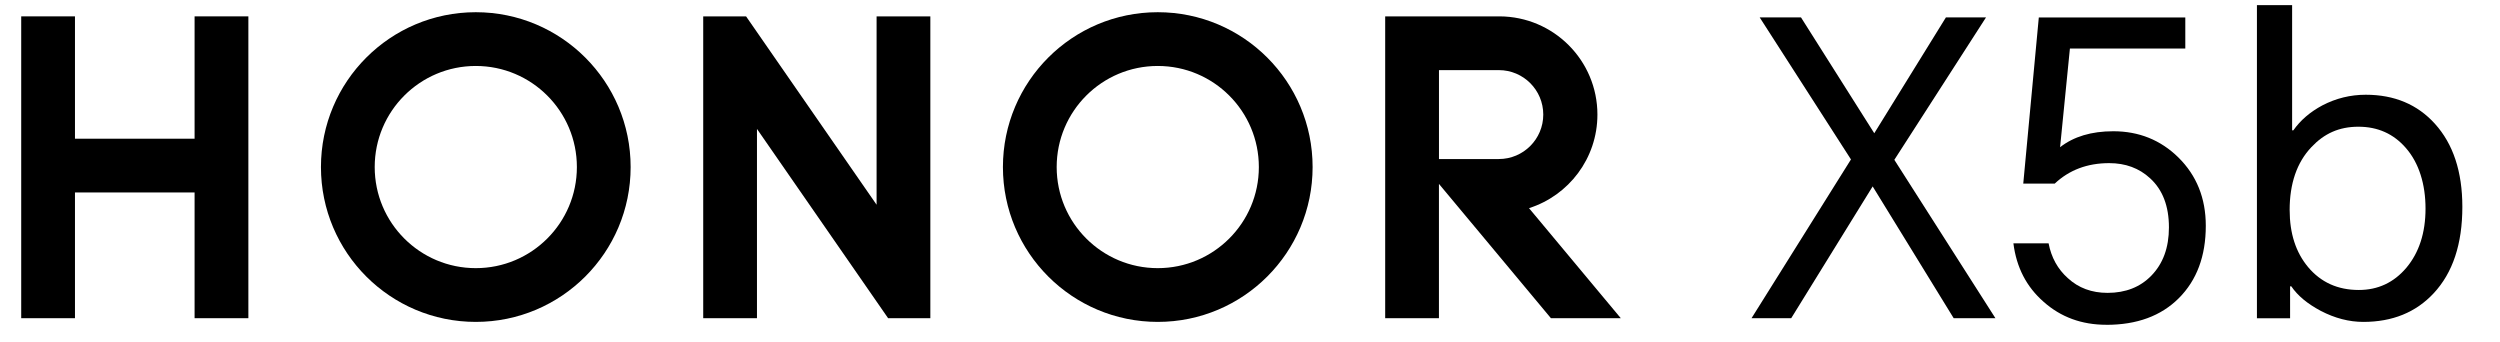 <?xml version="1.0" encoding="UTF-8"?>
<svg xmlns="http://www.w3.org/2000/svg" version="1.1" viewBox="0 0 763.67 104.45">
  <!-- Generator: Adobe Illustrator 28.7.1, SVG Export Plug-In . SVG Version: 1.2.0 Build 142)  -->
  <g>
    <g id="_主KV" data-name="主KV">
      <g id="_产品名" data-name="产品名">
        <g>
          <path d="M535.03,97.21l30.38-48.51-27.88-43.38h12.62l22.38,35.38,21.88-35.38h12.25l-28,43.5,30.88,48.38h-12.75l-24.75-40.26-24.88,40.26h-12.13Z"/>
          <path d="M643.41,99.21c-7.5,0-13.88-2.33-19.13-7-5.25-4.58-8.33-10.54-9.25-17.88h10.75c.83,4.33,2.79,7.88,5.88,10.63,3.25,3,7.29,4.5,12.13,4.5,5.5,0,9.96-1.75,13.37-5.25,3.58-3.67,5.38-8.59,5.38-14.75,0-6.5-1.92-11.5-5.75-15-3.33-3.08-7.5-4.63-12.5-4.63-6.67,0-12.21,2.09-16.63,6.25h-9.62l4.75-50.75h44.75v9.5h-35.25l-3,30.13c4.17-3.25,9.58-4.87,16.25-4.87,7.83,0,14.46,2.67,19.88,8,5.58,5.5,8.38,12.46,8.38,20.88,0,9.25-2.75,16.63-8.25,22.12-5.42,5.42-12.79,8.13-22.13,8.13Z"/>
          <path d="M689.42,97.21V1.57h10.75v38.25h.37c2.16-3.08,5.13-5.63,8.87-7.63,4.17-2.17,8.58-3.25,13.25-3.25,8.75,0,15.79,2.96,21.13,8.87,5.58,6.17,8.38,14.63,8.38,25.38,0,11.34-2.92,20.13-8.75,26.38-5.42,5.83-12.59,8.76-21.5,8.76-4.34,0-8.67-1.12-13-3.37-4.09-2.17-7.09-4.67-9-7.5h-.37v9.75h-10.13ZM699.42,64.2c0,7.09,1.87,12.88,5.62,17.38,3.92,4.67,9.08,7,15.5,7,5.83,0,10.67-2.25,14.5-6.75,3.92-4.67,5.88-10.71,5.88-18.12s-2-13.92-6-18.5c-3.75-4.33-8.59-6.5-14.5-6.5s-10.46,2.08-14.38,6.25c-4.42,4.67-6.63,11.09-6.63,19.25Z"/>
        </g>
        <g>
          <polygon points="59.44 5 75.87 5 75.87 97.2 59.44 97.2 59.44 58.79 22.9 58.79 22.9 97.2 6.48 97.2 6.48 5 22.9 5 22.9 42.37 59.44 42.37 59.44 5"/>
          <polygon points="267.77 62.54 227.9 5 214.81 5 214.81 97.2 231.23 97.2 231.23 39.38 271.29 97.2 284.19 97.2 284.19 5 267.77 5 267.77 62.54"/>
          <path d="M353.66,3.73c-26.12,0-47.3,21.18-47.3,47.3s21.18,47.3,47.3,47.3,47.3-21.18,47.3-47.3S379.79,3.73,353.66,3.73ZM353.66,81.91c-17.05,0-30.88-13.82-30.88-30.88s13.82-30.88,30.88-30.88,30.88,13.83,30.88,30.88-13.83,30.88-30.88,30.88Z"/>
          <path d="M467.08,63.58c12.11-3.86,20.88-15.2,20.88-28.58,0-16.54-13.39-29.95-29.92-30h0s-34.91,0-34.91,0v92.2h16.42v-41.03l34.21,41.03h21.34l-28.03-33.61ZM439.56,48.58v-27.16h18.29c7.5,0,13.57,6.08,13.57,13.58s-6.08,13.58-13.58,13.58h-18.28Z"/>
          <path d="M145.34,3.73c-26.12,0-47.3,21.18-47.3,47.3s21.18,47.3,47.3,47.3,47.3-21.18,47.3-47.3S171.46,3.73,145.34,3.73ZM145.34,81.91c-17.05,0-30.88-13.82-30.88-30.88s13.83-30.88,30.88-30.88,30.88,13.83,30.88,30.88-13.82,30.88-30.88,30.88Z"/>
        </g>
      </g>
    </g>
  </g>
</svg>
